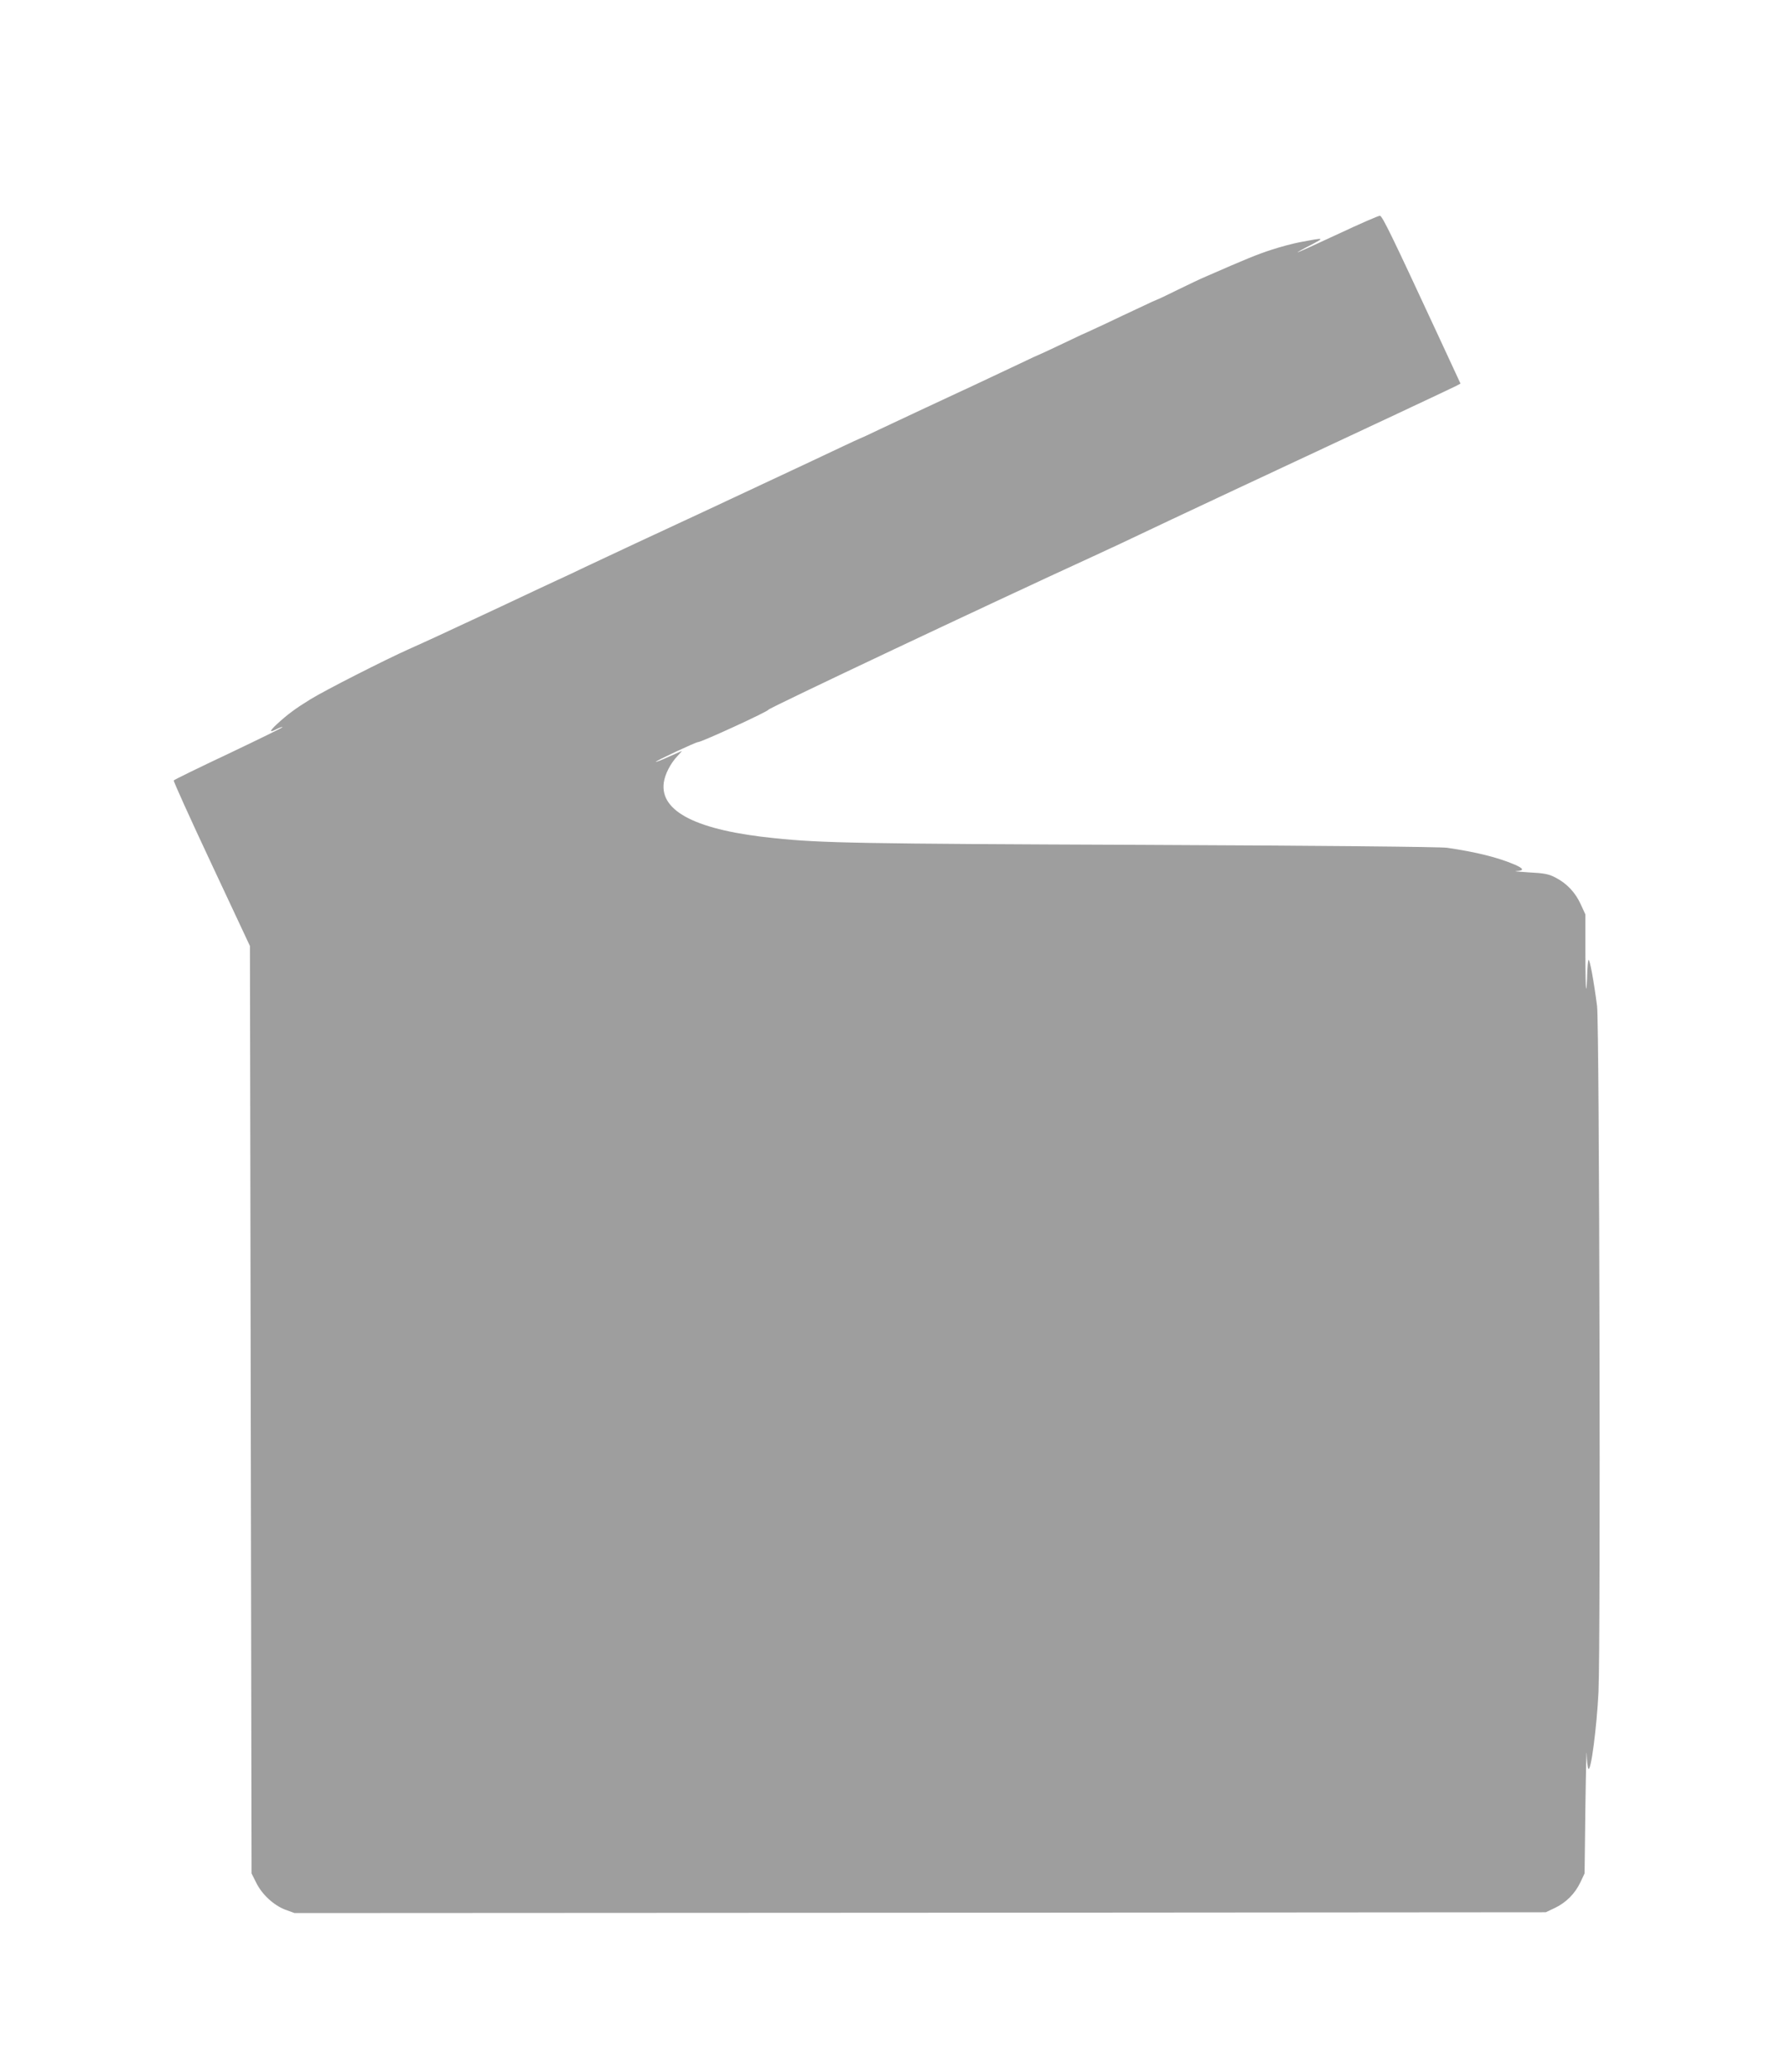 <?xml version="1.0" standalone="no"?>
<!DOCTYPE svg PUBLIC "-//W3C//DTD SVG 20010904//EN"
 "http://www.w3.org/TR/2001/REC-SVG-20010904/DTD/svg10.dtd">
<svg version="1.0" xmlns="http://www.w3.org/2000/svg"
 width="1104pt" height="1280pt" viewBox="0 0 1104 1280"
 preserveAspectRatio="xMidYMid meet">
<g transform="translate(0,1280) scale(0.1,-0.1)"
fill="#9e9e9e" stroke="none">
<path d="M8271 11354 c-135 -63 -247 -114 -250 -113 -3 0 32 20 79 44 92 48
91 48 -63 19 -44 -8 -125 -30 -180 -48 -91 -30 -152 -55 -397 -162 -36 -15
-118 -54 -183 -86 -65 -32 -119 -58 -122 -58 -2 0 -51 -22 -109 -50 -58 -27
-154 -72 -212 -100 -58 -27 -107 -50 -108 -50 -2 0 -69 -31 -150 -70 -80 -38
-148 -70 -150 -70 -2 0 -59 -26 -127 -59 -68 -32 -193 -91 -276 -130 -84 -39
-222 -103 -305 -142 -84 -39 -209 -98 -277 -130 -68 -33 -125 -59 -127 -59 -1
0 -56 -25 -121 -56 -65 -31 -152 -72 -193 -91 -41 -19 -141 -66 -222 -104
-408 -191 -467 -219 -838 -391 -118 -55 -262 -123 -320 -150 -58 -28 -134 -64
-170 -80 -36 -17 -103 -48 -150 -70 -156 -74 -254 -119 -380 -178 -69 -32
-165 -77 -215 -100 -49 -23 -129 -59 -176 -80 -148 -66 -520 -255 -609 -310
-93 -57 -143 -94 -208 -154 -48 -45 -49 -55 -2 -31 18 9 34 15 36 12 2 -2
-147 -75 -332 -163 -185 -87 -338 -162 -340 -166 -3 -4 102 -236 233 -515
l238 -508 5 -2865 5 -2865 28 -56 c36 -74 108 -140 180 -168 l58 -21 3867 2
3867 3 55 26 c70 33 126 89 159 159 l26 55 5 410 c3 226 7 374 8 330 1 -44 6
-86 10 -93 16 -24 52 253 63 475 14 307 6 4114 -9 4238 -20 155 -46 295 -53
284 -3 -6 -7 -47 -8 -92 -1 -45 -4 -83 -6 -86 -3 -2 -5 100 -5 228 l0 231 -29
63 c-33 73 -86 129 -156 165 -42 22 -69 27 -165 32 -63 4 -98 7 -77 8 50 3 47
15 -10 40 -106 45 -240 78 -418 104 -43 6 -766 13 -1885 18 -1750 7 -1981 11
-2270 41 -481 48 -711 164 -687 343 7 52 41 118 83 163 17 18 30 33 29 33 -1
0 -37 -16 -80 -35 -43 -20 -79 -34 -81 -32 -5 4 247 122 261 122 22 0 435 190
435 200 0 9 1364 653 2010 949 113 52 239 111 280 131 41 20 309 146 595 280
752 351 1336 625 1367 641 l26 14 -148 319 c-278 599 -335 716 -350 718 -8 1
-125 -50 -259 -113z"/>
</g>
</svg>
